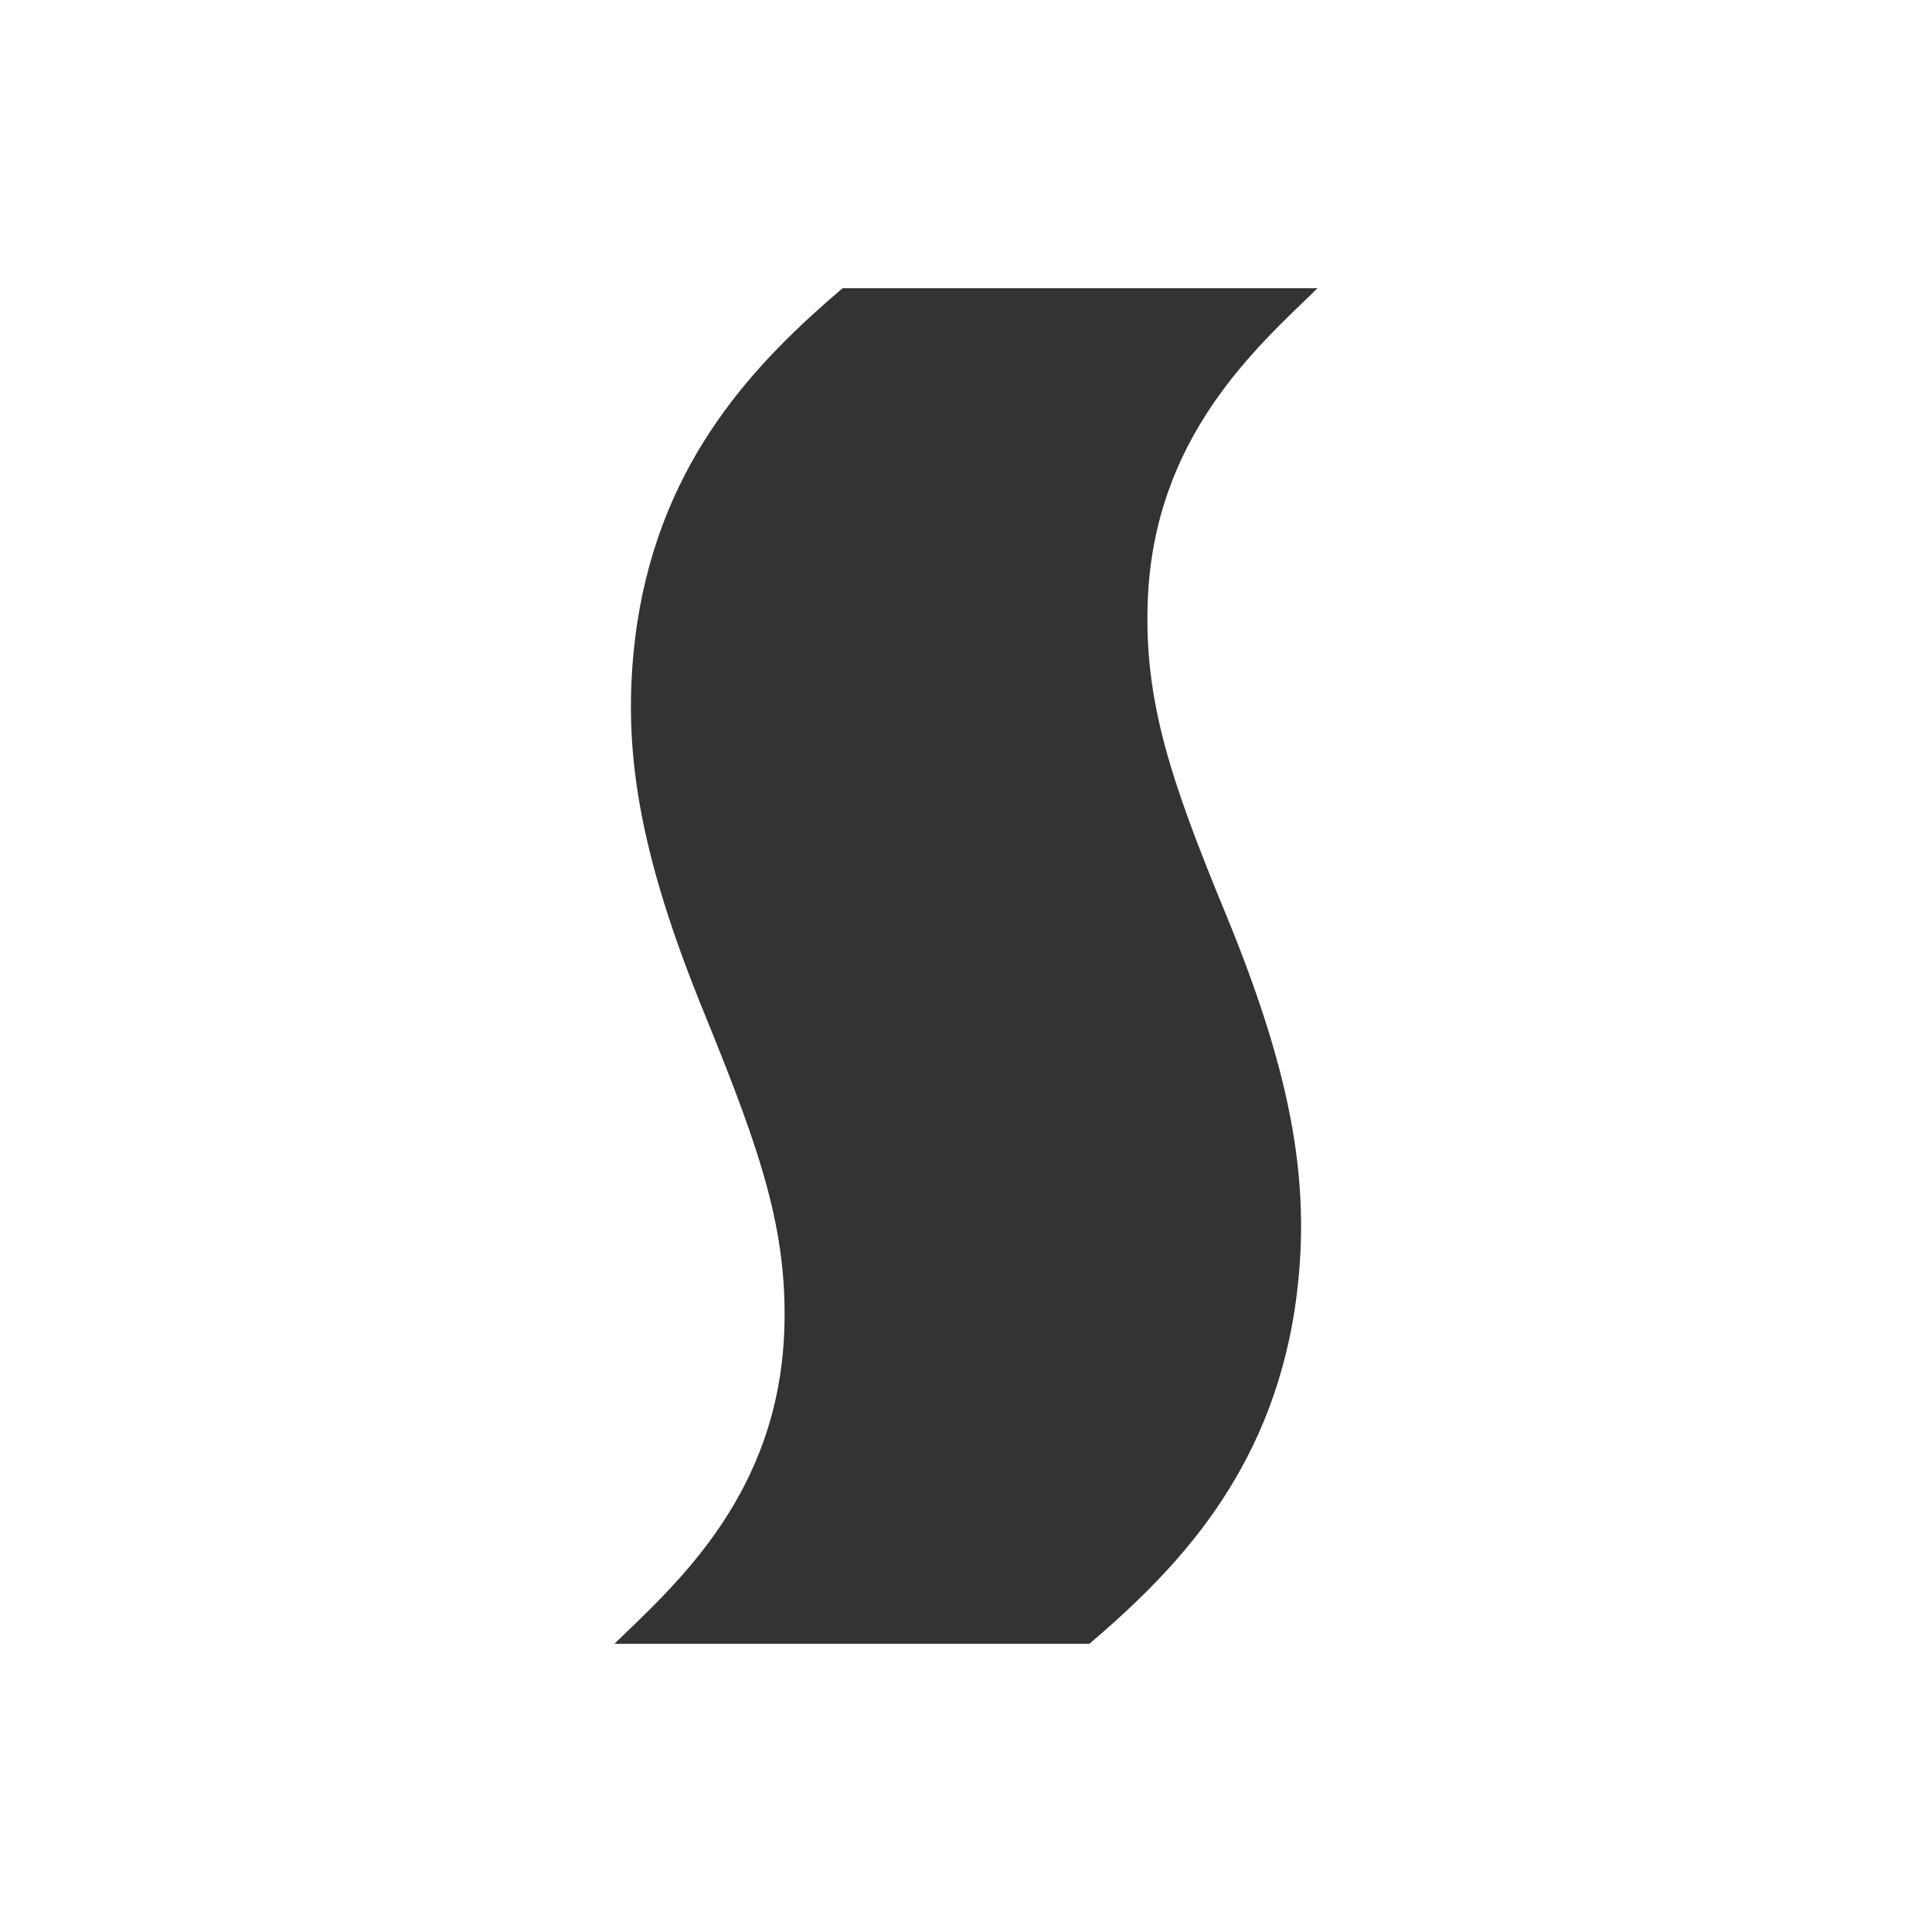 <svg xml:space="preserve" style="enable-background:new 0 0 228.6 228.6;" viewBox="0 0 228.6 228.6" y="0px" x="0px" xmlns:xlink="http://www.w3.org/1999/xlink" xmlns="http://www.w3.org/2000/svg" id="Layer_1" version="1.1">
<rect x="0" y="0" width="228.6" height="228.6" fill="#333333" stroke="none"/>
<style type="text/css">
	.st0{fill:#FFFFFF;}
</style>
<path d="M0,0v228.6h228.6V0H0z M145.1,108.3c8,19.5,10.2,32.5,8.1,46.6c-3,19.5-14.1,30.9-24.3,39.6H72.7  c7.2-7,19.4-17.6,20.1-37.1c0.4-11.7-2.7-20.9-9.3-37.1c-8-19.5-10.2-32.4-8.1-46.6c3-19.5,14.1-30.9,24.3-39.6h56.2  c-7.2,7-19.4,17.6-20.1,37.1C135.4,82.9,138.4,92.1,145.1,108.3L145.1,108.3z" class="st0"/>
</svg>